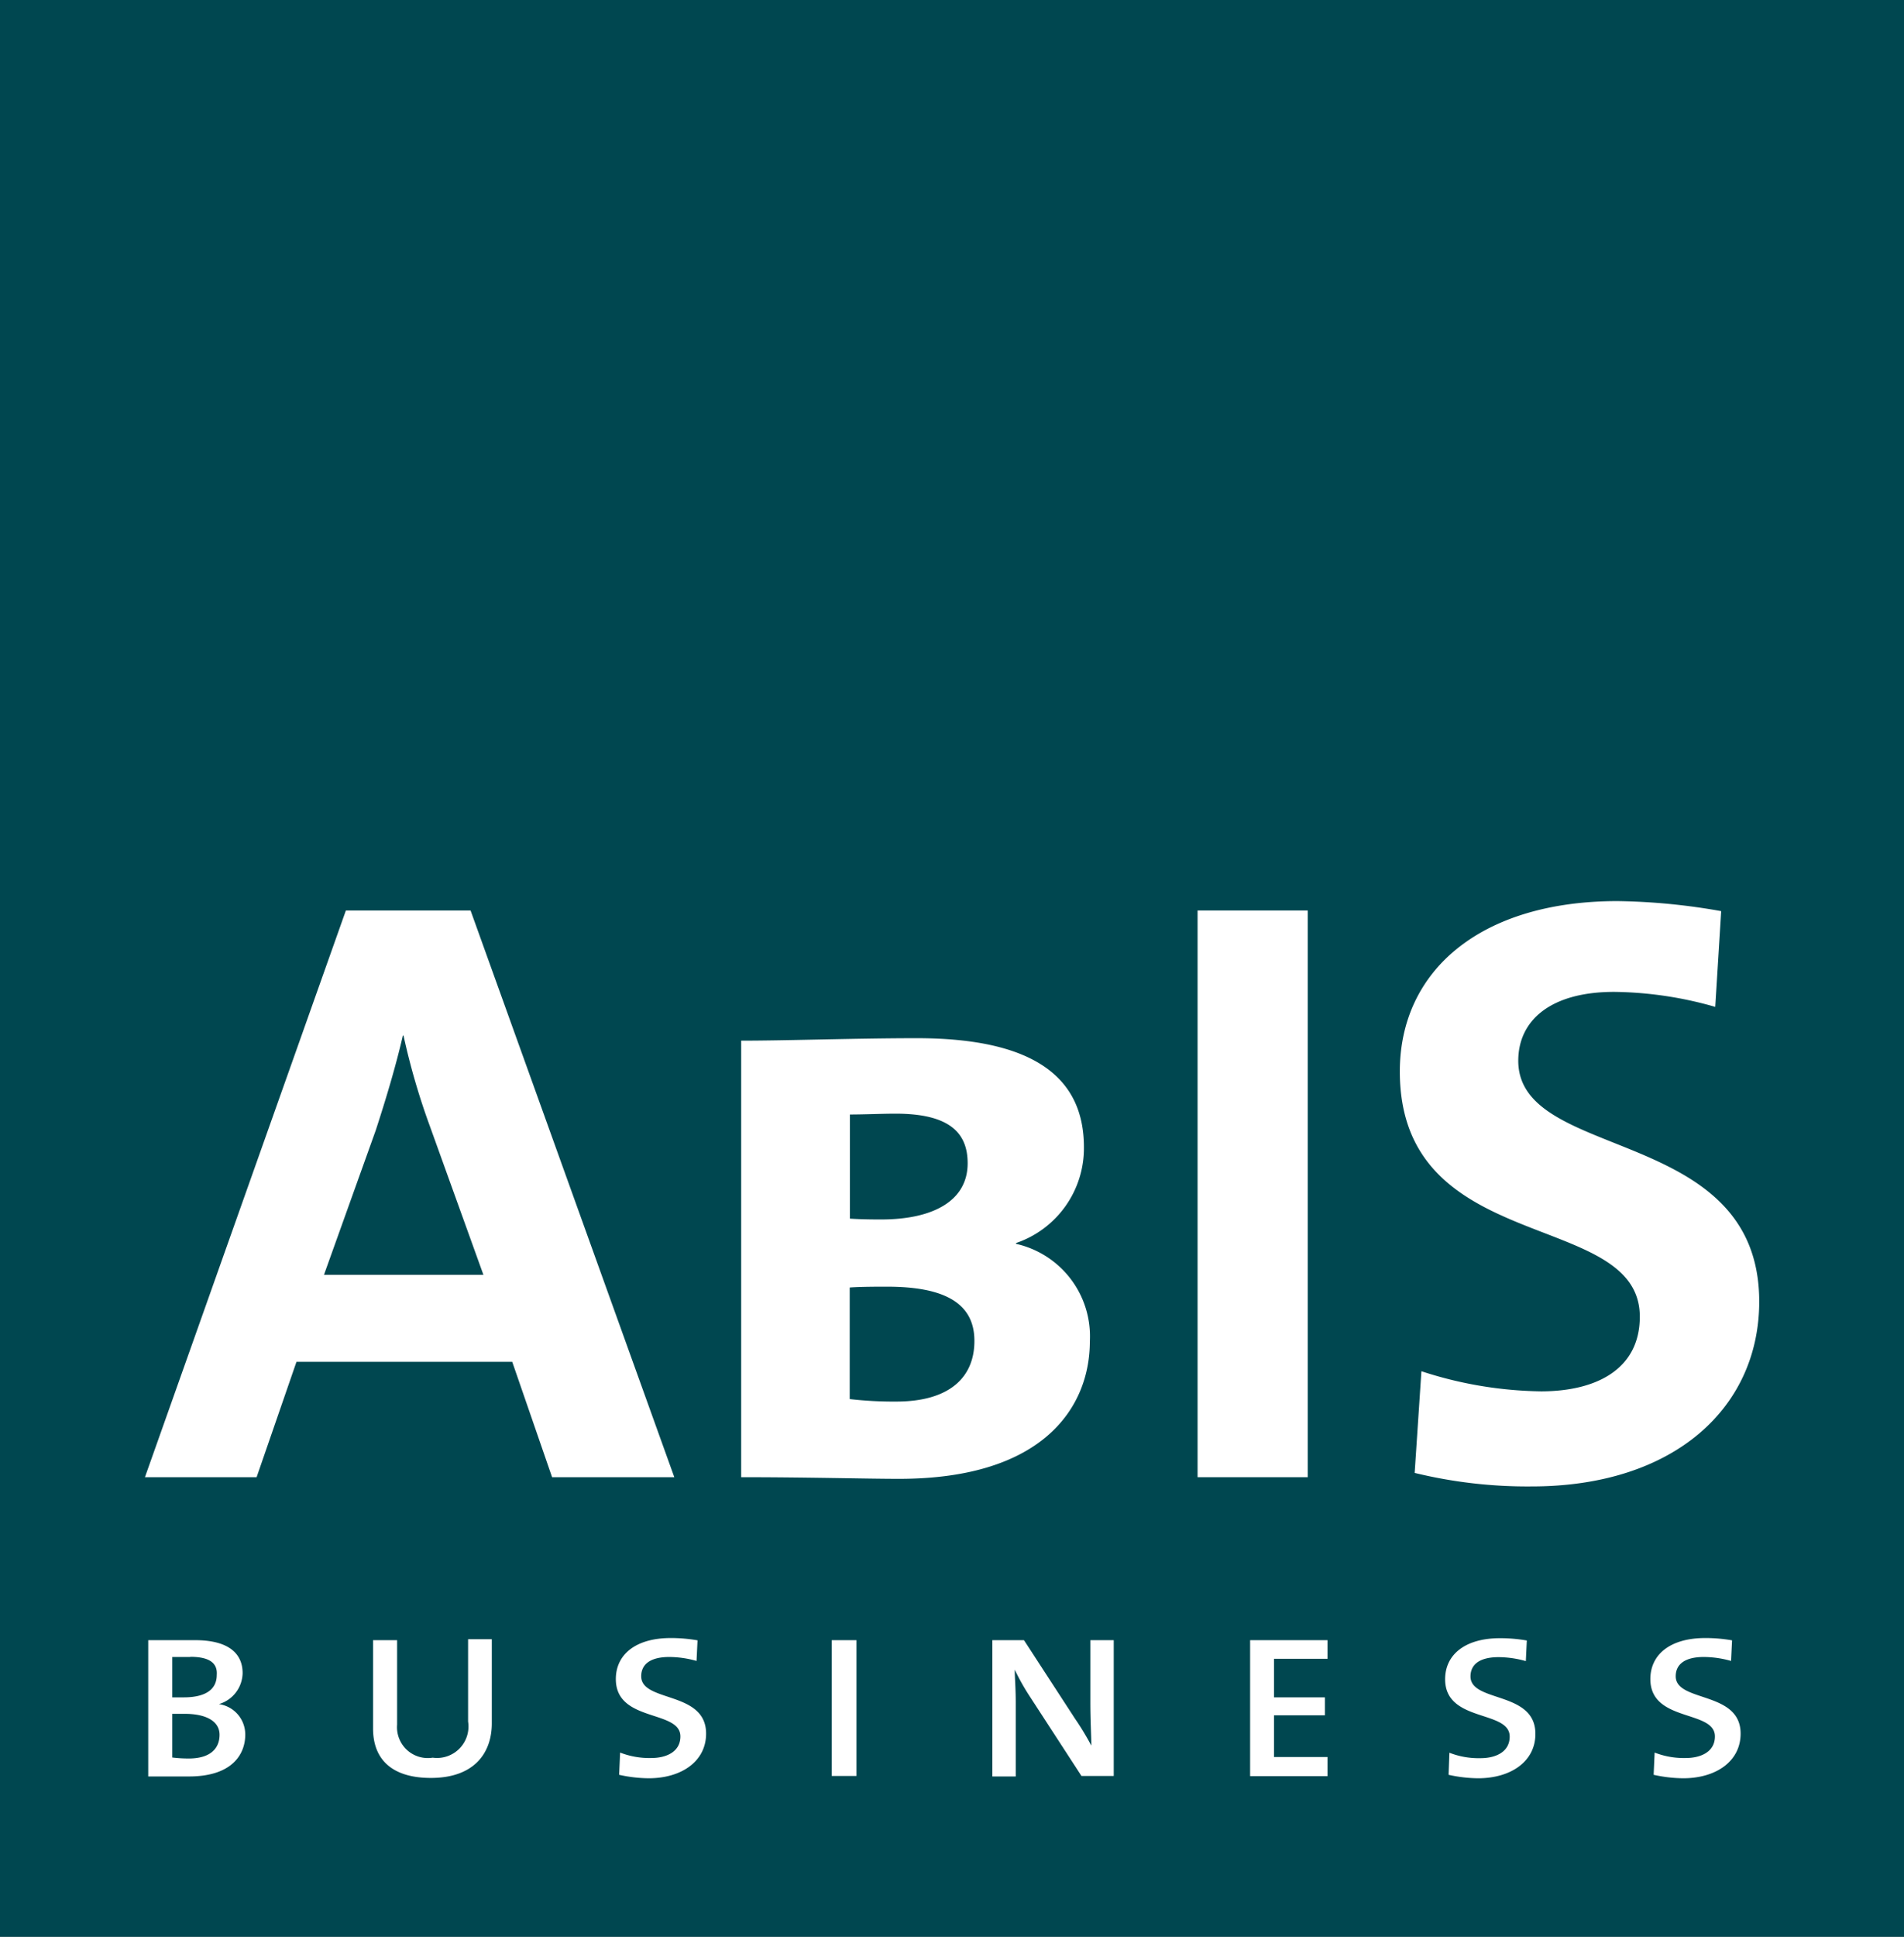 <svg xmlns="http://www.w3.org/2000/svg" version="1.1" xmlns:xlink="http://www.w3.org/1999/xlink" width="115.6" height="117.53"><rect width="100%" height="100%" fill="#808080" stroke="none"/><svg id="SvgjsSvg1006" xmlns="http://www.w3.org/2000/svg" viewBox="0 0 115.6 117.53"><defs><style>.cls-1{fill:#004750;}.cls-2{fill:#fff;}</style></defs><title>abis-business-logo</title><rect class="cls-1" width="115.6" height="117.53"></rect><path class="cls-2" d="M33.52,89.64l-2.42-7H18l-2.42,7H8.8L21,55.25h7.57L40.94,89.64H33.52Zm-7.42-21.3a41.92,41.92,0,0,1-1.6-5.5H24.46c-0.41,1.78-1,3.77-1.65,5.76l-3.14,8.76h9.68Z"></path><path class="cls-2" d="M54.58,89.74c-2,0-5.46-.1-9.58-0.1V63.15c2.73,0,7.11-.15,10.66-0.15,7.21,0,10.15,2.45,10.15,6.62a6.08,6.08,0,0,1-4.12,5.81v0.05a5.75,5.75,0,0,1,4.48,5.91C66.17,85.36,63.39,89.74,54.58,89.74ZM54.38,67.58c-0.82,0-1.91.05-2.78,0.05v6.32C52.37,74,53.14,74,53.5,74c3.14,0,5.25-1.12,5.25-3.41C58.75,68.8,57.72,67.58,54.38,67.58Zm-0.52,10.5c-0.57,0-1.6,0-2.27.05V84.9a23.17,23.17,0,0,0,2.83.15c3.24,0,4.74-1.48,4.74-3.67C59.17,79,57.21,78.08,53.86,78.08Z"></path><path class="cls-2" d="M72.71,89.64V55.25H79.4V89.64H72.71Z"></path><path class="cls-2" d="M93,90.2a28.9,28.9,0,0,1-7.11-.82l0.41-6.17a24.26,24.26,0,0,0,7.26,1.22c3.4,0,6-1.37,6-4.53,0-6.57-14.57-3.57-14.57-14.88,0-6.11,4.89-10.34,13.23-10.34a38.57,38.57,0,0,1,6.28.61l-0.36,5.81A23,23,0,0,0,98,60.19c-3.86,0-5.82,1.73-5.82,4.18,0,6.17,14.63,3.87,14.63,14.62C106.8,85.46,101.6,90.2,93,90.2Z"></path><path class="cls-2" d="M11.47,107.8l-2.47,0V99.53c0.7,0,1.74,0,2.85,0,2,0,2.88.79,2.88,2a2,2,0,0,1-1.44,1.88v0a1.86,1.86,0,0,1,1.6,1.87C14.89,106.31,14.24,107.8,11.47,107.8Zm0.08-7.25c-0.37,0-.75,0-1.09,0V103l0.7,0c1.26,0,2-.44,2-1.36C13.21,101,12.83,100.54,11.55,100.54ZM11.23,104c-0.18,0-.56,0-0.77,0v2.65a8.09,8.09,0,0,0,1,.06c1.3,0,1.87-.6,1.87-1.44S12.48,104,11.23,104Z"></path><path class="cls-2" d="M26.16,107.89c-2.31,0-3.51-1.08-3.51-3V99.53h1.46v5.13a1.87,1.87,0,0,0,2.16,2,1.91,1.91,0,0,0,2.15-2.19v-5h1.44v5.1C29.86,106.39,28.78,107.89,26.16,107.89Z"></path><path class="cls-2" d="M39.38,107.91a8.54,8.54,0,0,1-1.79-.21l0.06-1.35a4.88,4.88,0,0,0,1.9.33c0.88,0,1.76-.36,1.76-1.31,0-1.63-3.92-.84-3.92-3.48,0-1.5,1.22-2.49,3.33-2.49a9.36,9.36,0,0,1,1.63.14l-0.06,1.25a6.18,6.18,0,0,0-1.65-.24c-1.18,0-1.71.46-1.71,1.17,0,1.6,3.94.87,3.94,3.48C42.87,106.88,41.38,107.91,39.38,107.91Z"></path><path class="cls-2" d="M50.5,107.77V99.53H52v8.24H50.5Z"></path><path class="cls-2" d="M65.66,107.77l-3.14-4.83a13.7,13.7,0,0,1-.91-1.62h0c0,0.52.06,1.08,0.06,2v4.48H60.25V99.53h1.92l3.09,4.75a17.12,17.12,0,0,1,1,1.65h0c0-.54-0.06-1.43-0.06-2.65l0-3.75h1.42v8.24H65.66Z"></path><path class="cls-2" d="M75.9,107.77V99.53H80.6v1.13H77.35V103h3.09v1.09H77.35v2.53H80.6v1.16H75.9Z"></path><path class="cls-2" d="M89.74,107.91a8.54,8.54,0,0,1-1.79-.21L88,106.36a4.87,4.87,0,0,0,1.9.33c0.88,0,1.76-.36,1.76-1.31,0-1.63-3.92-.84-3.92-3.48,0-1.5,1.22-2.49,3.33-2.49a9.36,9.36,0,0,1,1.63.14l-0.06,1.25a6.18,6.18,0,0,0-1.65-.24c-1.18,0-1.71.46-1.71,1.17,0,1.6,3.94.87,3.94,3.48C93.23,106.88,91.74,107.91,89.74,107.91Z"></path><path class="cls-2" d="M102.19,107.91a8.54,8.54,0,0,1-1.79-.21l0.06-1.35a4.87,4.87,0,0,0,1.9.33c0.88,0,1.76-.36,1.76-1.31,0-1.63-3.92-.84-3.92-3.48,0-1.5,1.22-2.49,3.33-2.49a9.36,9.36,0,0,1,1.63.14l-0.06,1.25a6.18,6.18,0,0,0-1.65-.24c-1.18,0-1.71.46-1.71,1.17,0,1.6,3.94.87,3.94,3.48C105.68,106.88,104.19,107.91,102.19,107.91Z"></path></svg><style>@media (prefers-color-scheme: light) { :root { filter: none; } }
@media (prefers-color-scheme: dark) { :root { filter: none; } }
</style></svg>